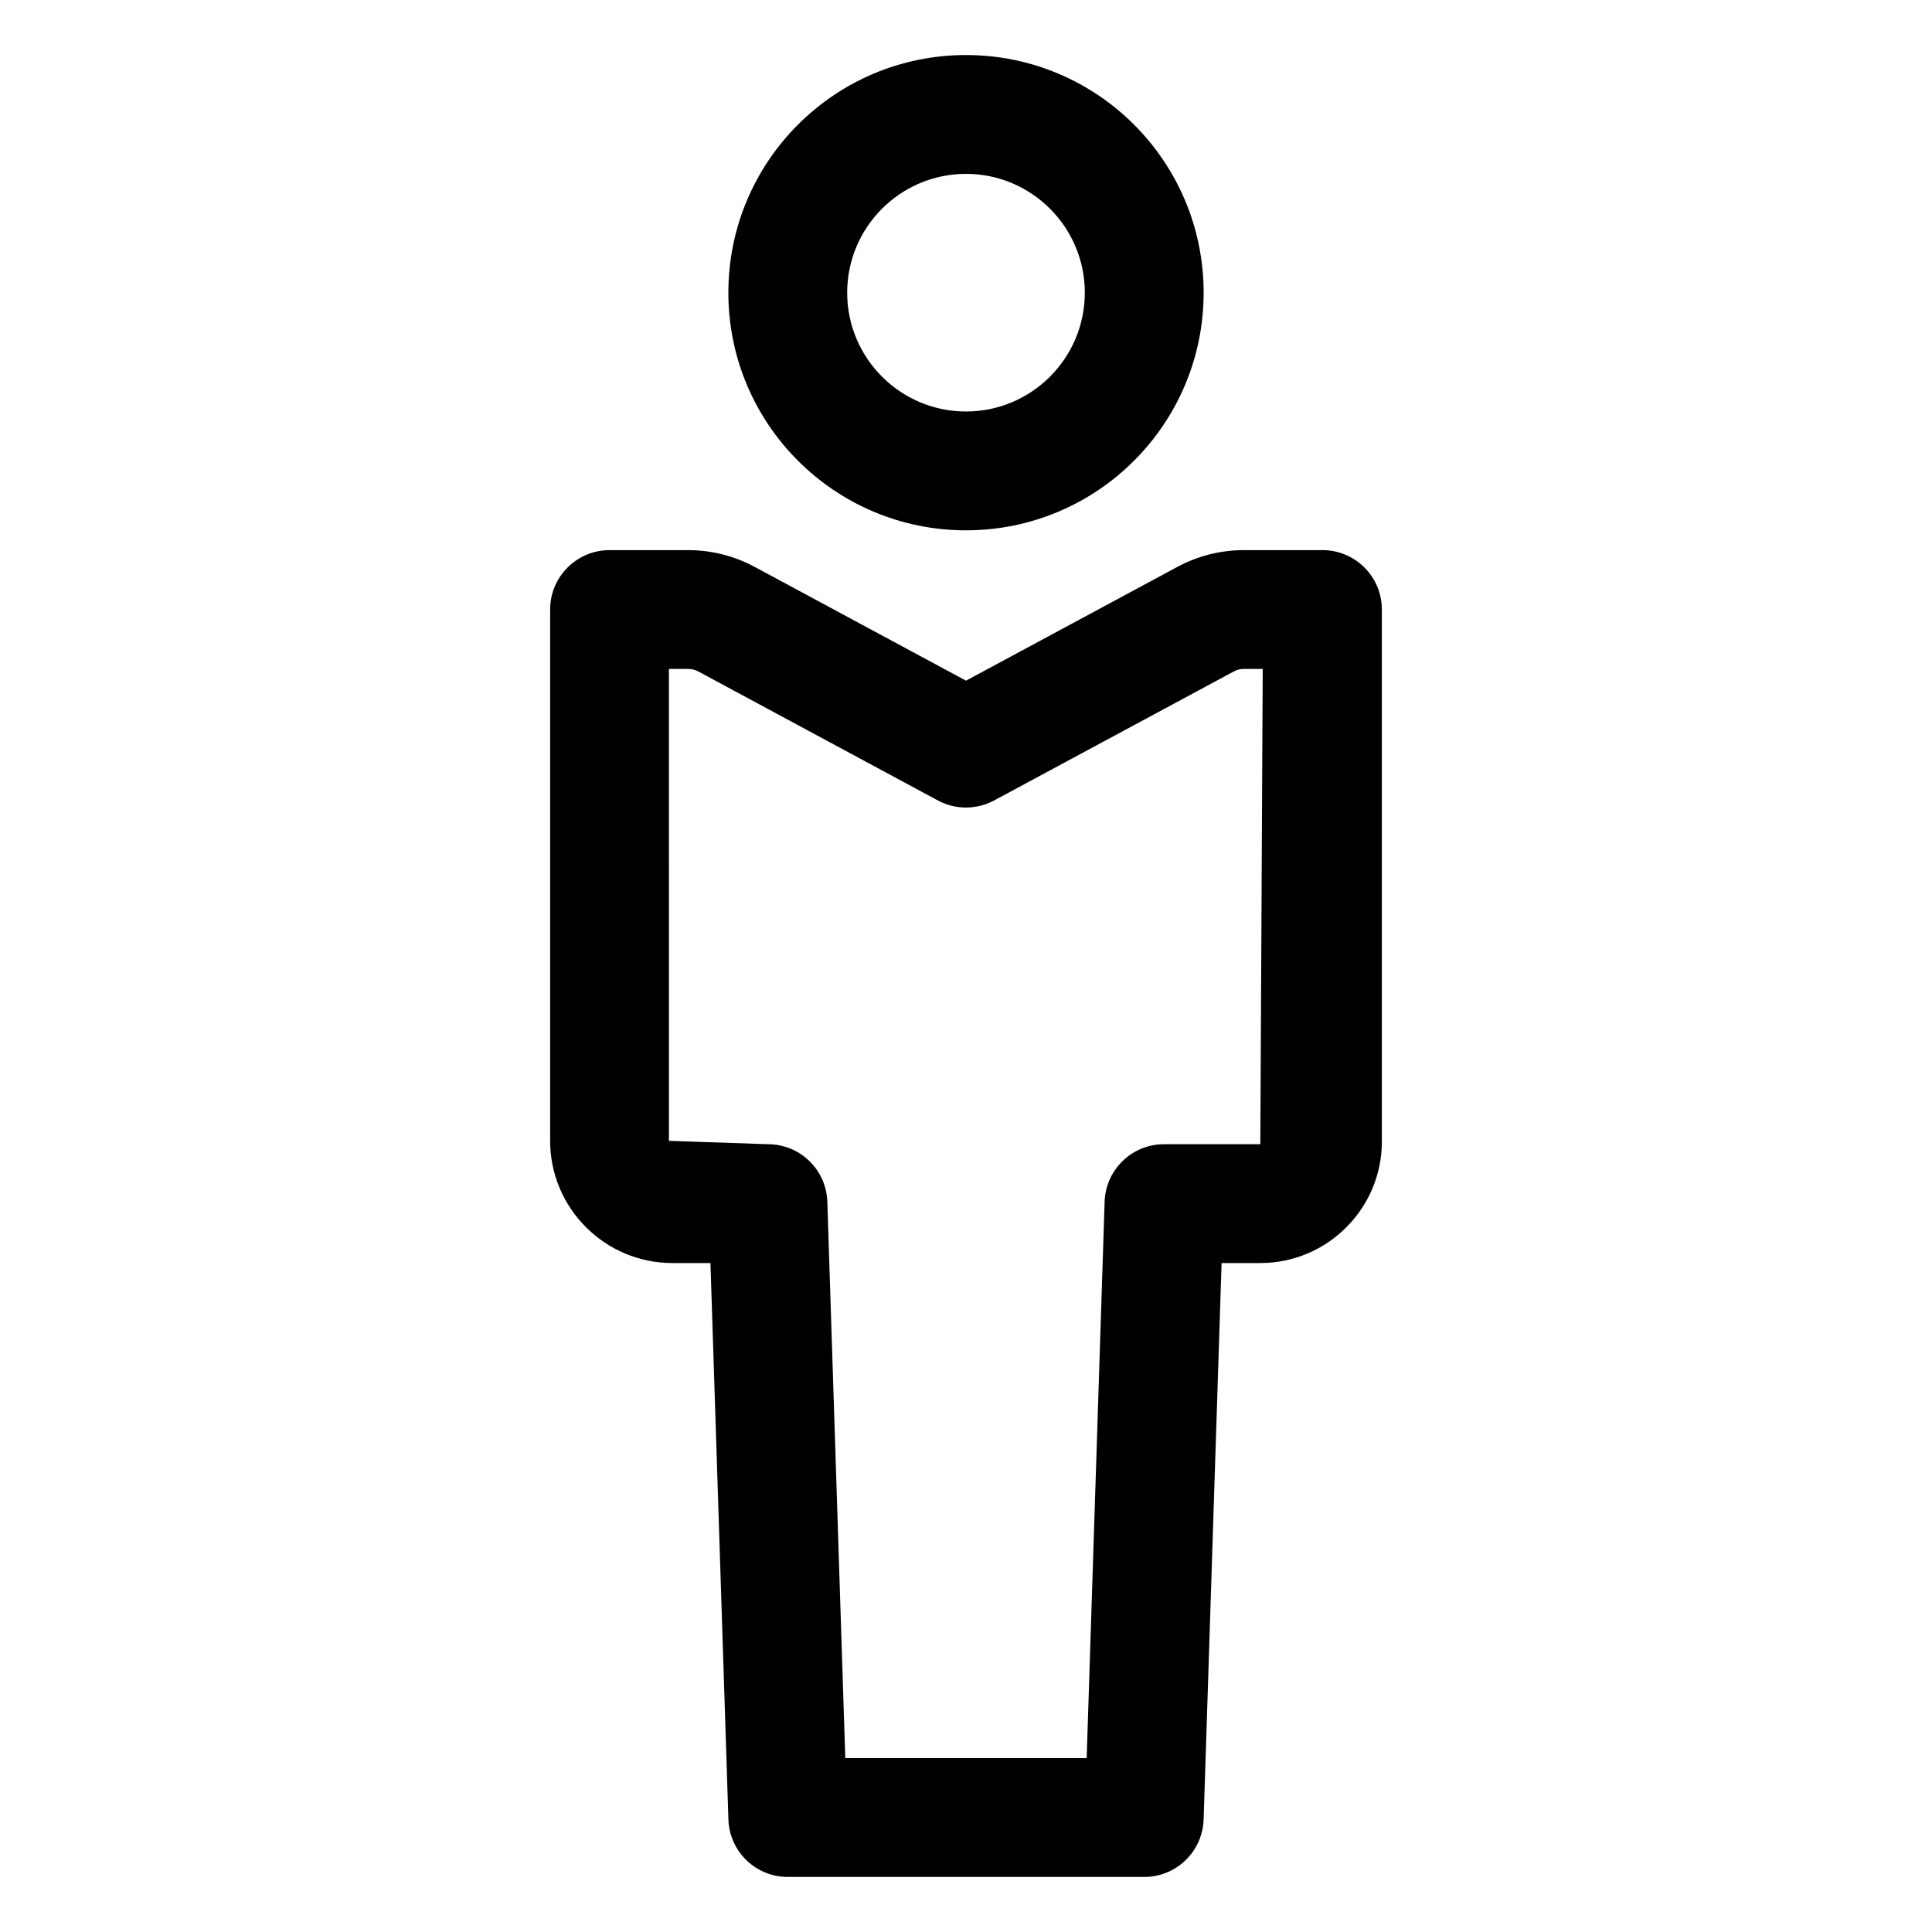 <?xml version="1.0" encoding="UTF-8"?>
<!-- Uploaded to: ICON Repo, www.svgrepo.com, Generator: ICON Repo Mixer Tools -->
<svg fill="#000000" width="800px" height="800px" version="1.1" viewBox="144 144 512 512" xmlns="http://www.w3.org/2000/svg">
 <g>
  <path d="m400 284.54c34.781 0 62.977-28.195 62.977-62.977s-28.195-62.977-62.977-62.977-62.977 28.195-62.977 62.977 28.195 62.977 62.977 62.977zm0-94.465c17.363 0 31.488 14.125 31.488 31.488 0 17.363-14.129 31.488-31.488 31.488-17.363 0-31.488-14.125-31.488-31.488 0-17.363 14.125-31.488 31.488-31.488z"/>
  <path d="m494.46 289.79h-20.867c-6.109 0-12.199 1.539-17.57 4.438l-56.023 30.156-56.059-30.184c-5.359-2.883-11.418-4.41-17.508-4.41h-20.898c-8.691 0-15.742 7.051-15.742 15.742v140.79c-0.004 17.859 14.531 32.395 32.387 32.395h10.098l4.758 147.46c0.273 8.488 7.234 15.23 15.73 15.23h94.465c8.508 0 15.457-6.746 15.742-15.23l4.758-147.46h10.27c17.754 0 32.207-14.453 32.207-32.207v-140.98c0-8.691-7.051-15.746-15.746-15.746zm-16.461 157.44h-25.52c-8.508 0-15.457 6.746-15.742 15.23l-4.758 147.46h-63.969l-4.758-147.46c-0.277-8.484-7.238-15.23-15.734-15.23l-26.238-0.902-0.004-125.05h5.156c0.902 0 1.793 0.227 2.582 0.645l63.52 34.203c4.644 2.5 10.238 2.512 14.926 0l63.508-34.184c0.82-0.438 1.703-0.664 2.625-0.664h5.043z"/>
 </g>
</svg>